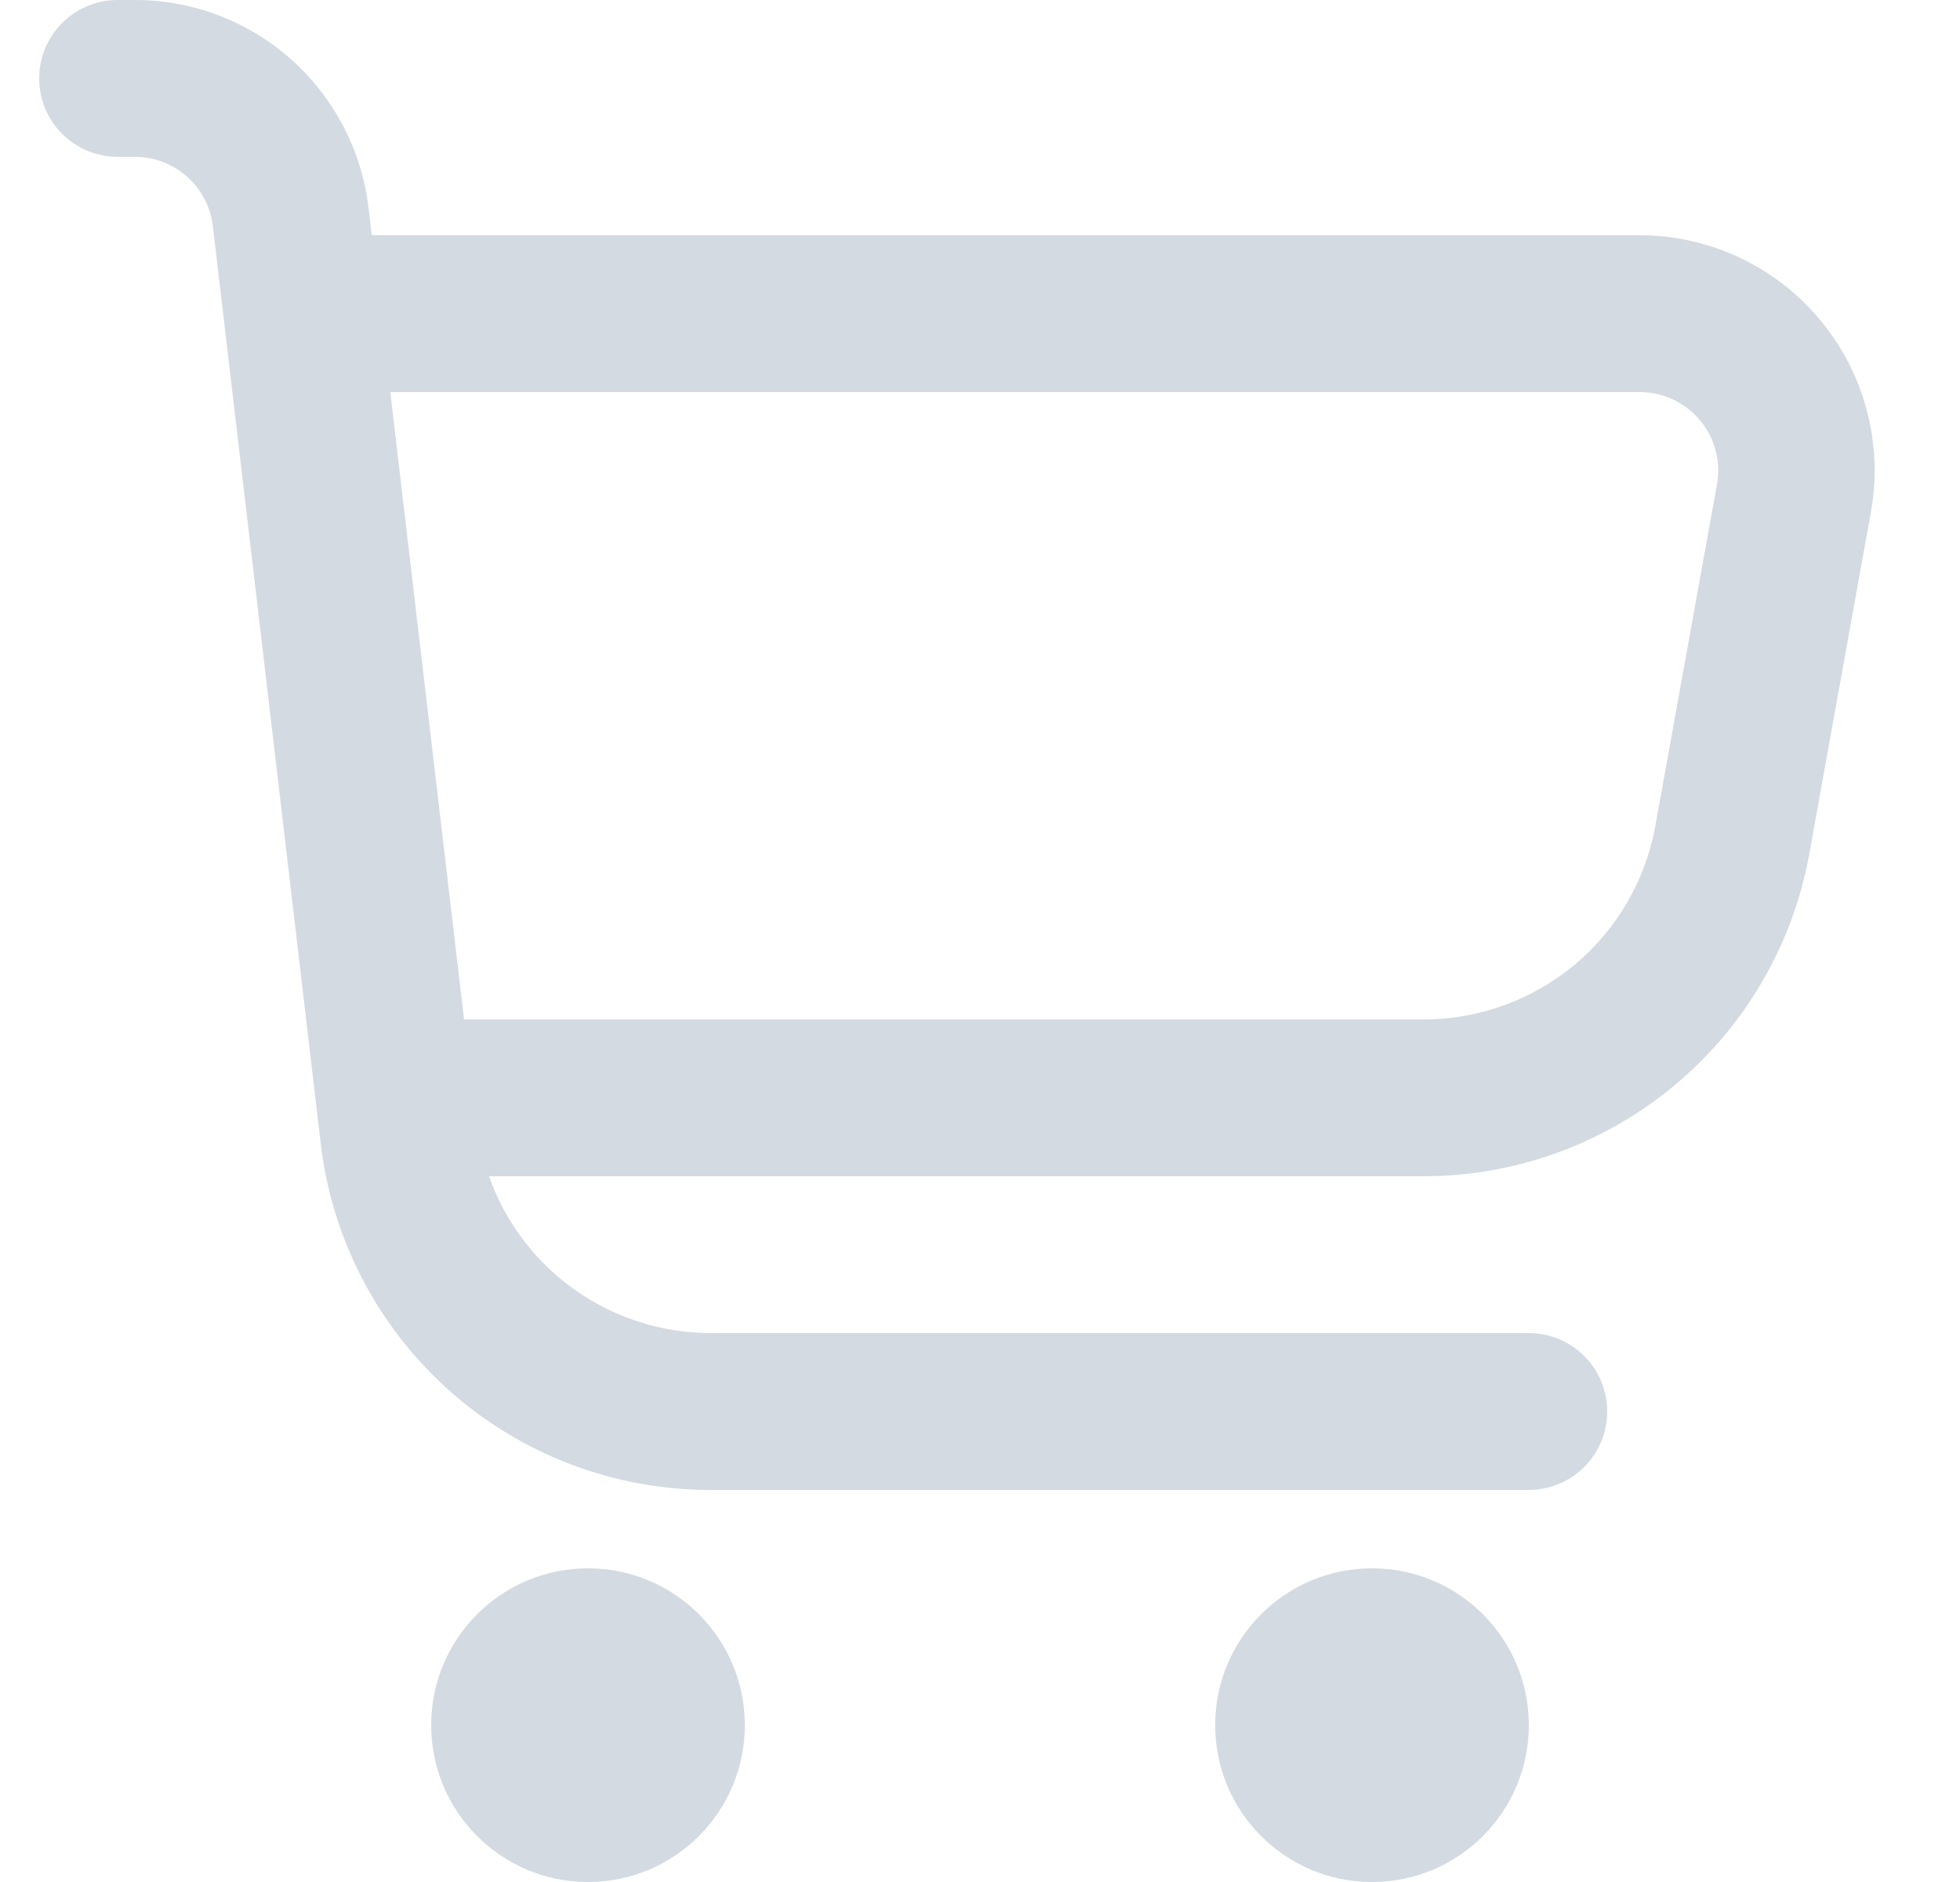 <svg width="25" height="24" viewBox="0 0 25 24" fill="none" xmlns="http://www.w3.org/2000/svg">
<g clip-path="url(#clip0_12522_33626)">
<path d="M23.213 4.077C22.932 3.739 22.58 3.468 22.181 3.282C21.784 3.096 21.349 2.999 20.91 3H4.742L4.7 2.649C4.614 1.919 4.263 1.247 3.714 0.758C3.166 0.27 2.457 0 1.722 0L1.5 0C1.235 0 0.98 0.105 0.793 0.293C0.605 0.48 0.5 0.735 0.5 1C0.5 1.265 0.605 1.52 0.793 1.707C0.98 1.895 1.235 2 1.5 2H1.722C1.967 2 2.203 2.09 2.386 2.253C2.569 2.415 2.686 2.64 2.715 2.883L4.091 14.583C4.234 15.8 4.818 16.922 5.734 17.736C6.649 18.55 7.832 19 9.057 19H19.5C19.765 19 20.02 18.895 20.207 18.707C20.395 18.52 20.5 18.265 20.5 18C20.5 17.735 20.395 17.48 20.207 17.293C20.02 17.105 19.765 17 19.5 17H9.057C8.438 16.998 7.835 16.805 7.33 16.447C6.825 16.089 6.443 15.584 6.237 15H18.157C19.329 15 20.464 14.588 21.364 13.836C22.263 13.085 22.87 12.041 23.078 10.887L23.863 6.533C23.941 6.101 23.924 5.657 23.811 5.233C23.699 4.808 23.495 4.414 23.213 4.077ZM21.9 6.178L21.114 10.532C20.989 11.225 20.625 11.852 20.084 12.303C19.543 12.754 18.861 13.001 18.157 13H5.919L4.978 5H20.91C21.057 4.999 21.202 5.031 21.335 5.092C21.469 5.154 21.587 5.244 21.681 5.357C21.776 5.469 21.845 5.601 21.882 5.743C21.92 5.885 21.926 6.033 21.9 6.178Z" fill="#D3DAE1"/>
<path d="M7.5 24C8.605 24 9.5 23.105 9.5 22C9.5 20.895 8.605 20 7.5 20C6.395 20 5.5 20.895 5.5 22C5.5 23.105 6.395 24 7.5 24Z" fill="#D3DAE1"/>
<path d="M17.5 24C18.605 24 19.5 23.105 19.5 22C19.5 20.895 18.605 20 17.5 20C16.395 20 15.5 20.895 15.5 22C15.5 23.105 16.395 24 17.5 24Z" fill="#D3DAE1"/>
</g>
<defs>
<clipPath id="clip0_12522_33626">
<rect width="24" height="24" fill="white" transform="translate(0.5)"/>
</clipPath>
</defs>
</svg>

